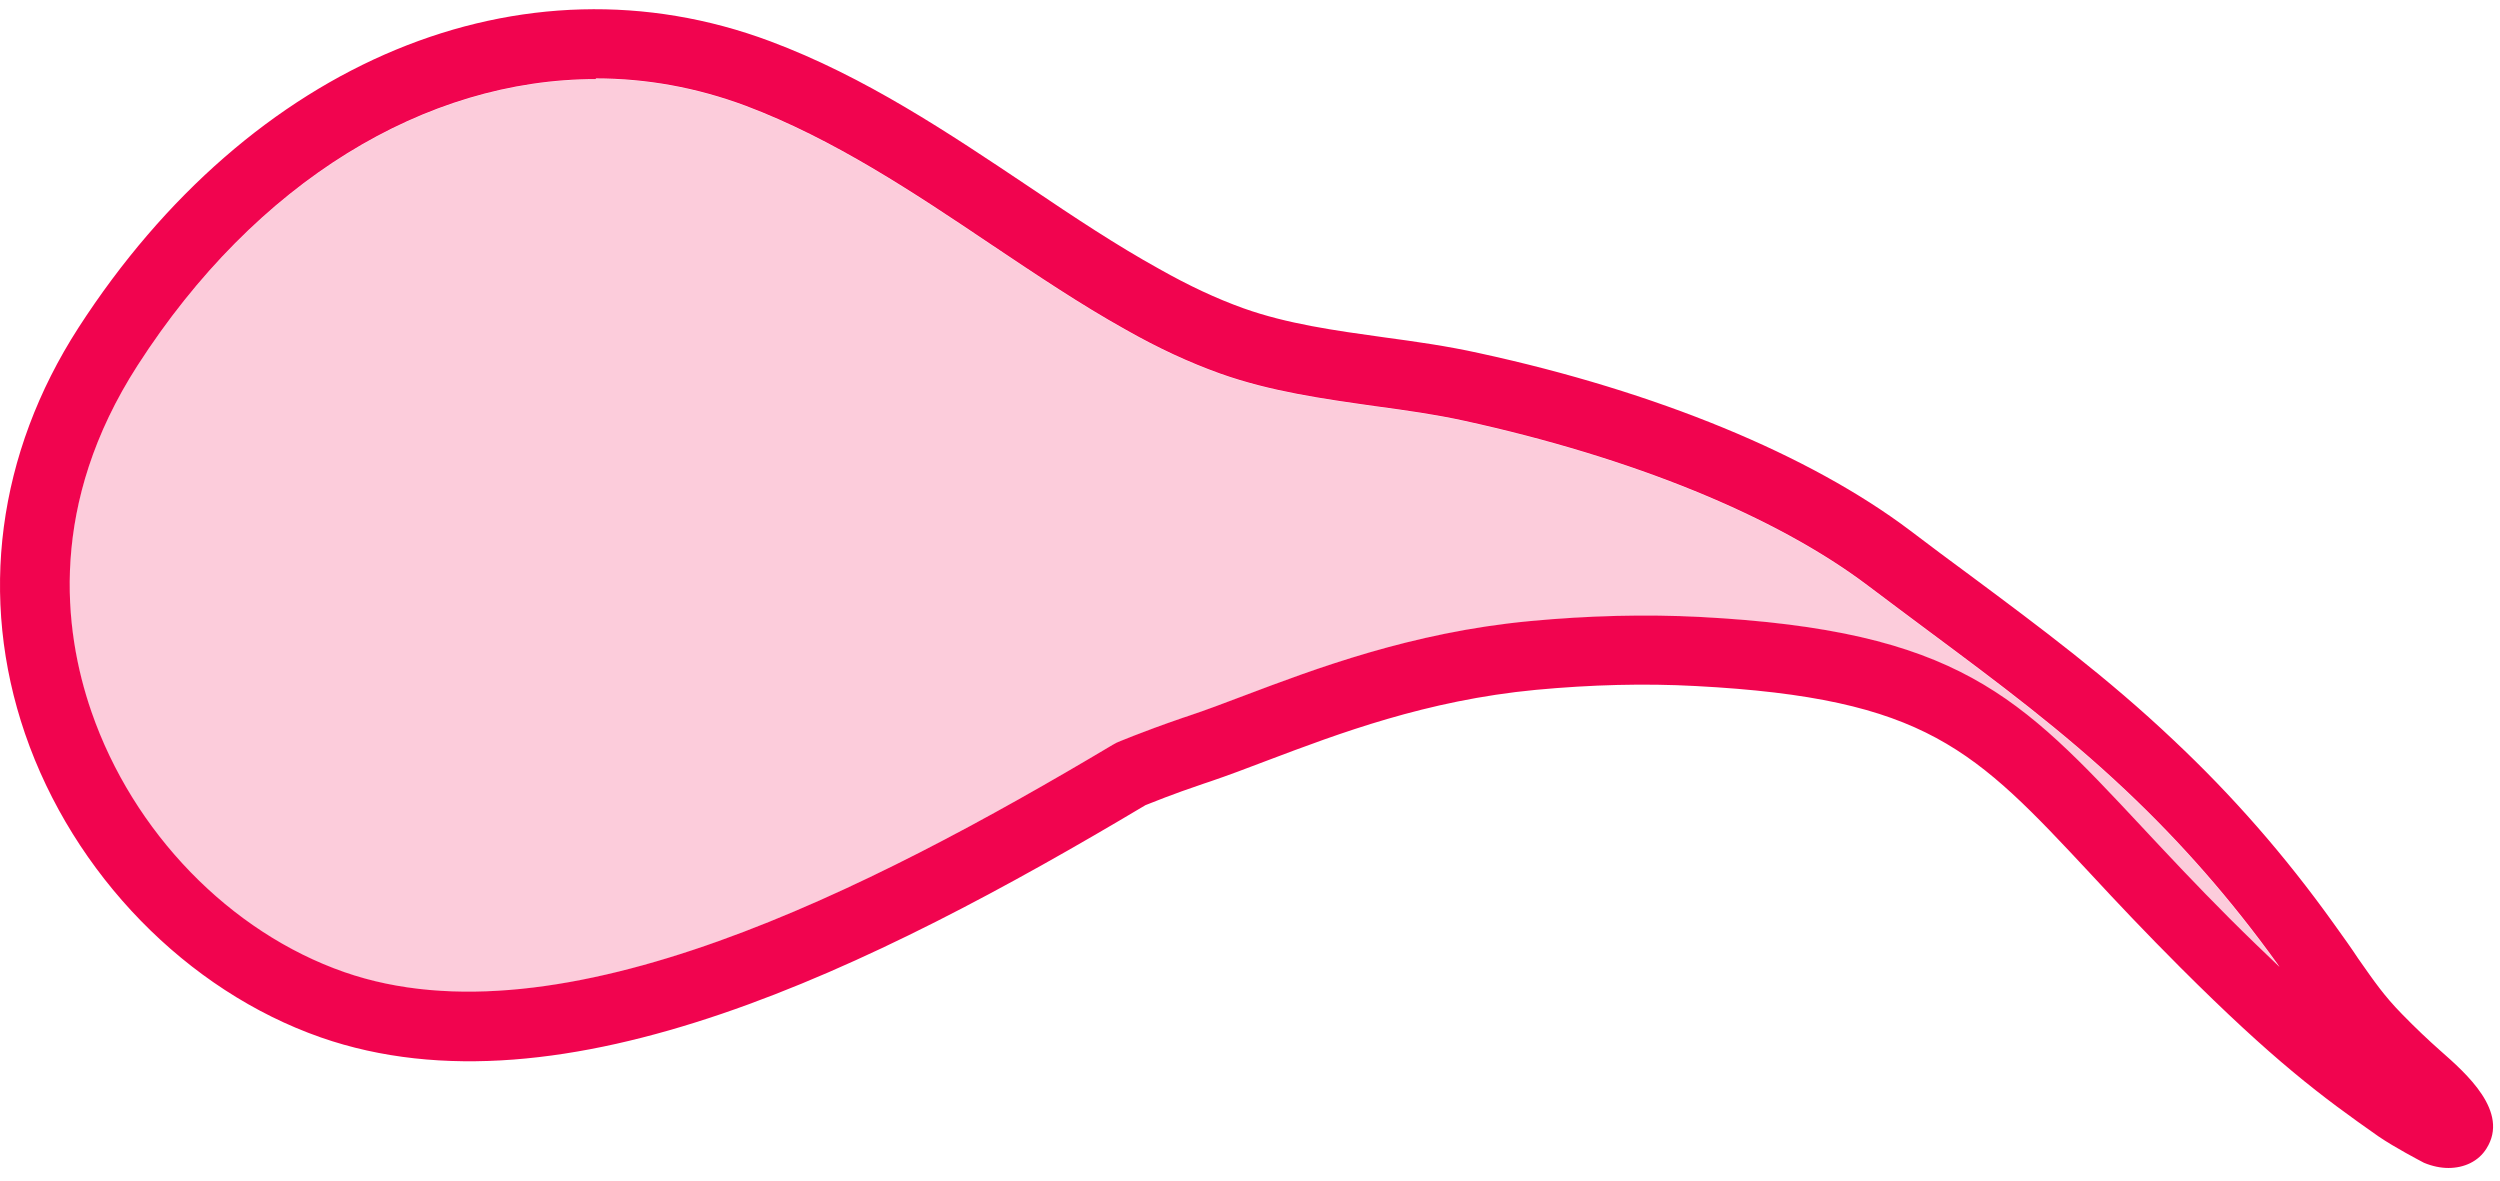 <svg width="72" height="34" viewBox="0 0 72 34" fill="none" xmlns="http://www.w3.org/2000/svg">
<g filter="url(#filter0_i_156_668)">
<path d="M17.163 2.286C12.253 2.286 7.373 5.236 3.953 10.536C1.393 14.516 1.813 18.146 2.623 20.496C3.823 23.976 6.613 26.856 9.913 28.006C16.143 30.176 25.013 25.646 32.043 21.456L32.153 21.396C32.153 21.396 32.853 21.096 34.043 20.686L34.223 20.626C34.703 20.466 35.233 20.266 35.813 20.046C37.853 19.276 40.643 18.216 44.053 17.896C45.743 17.736 47.393 17.696 48.953 17.776C56.393 18.166 58.163 20.056 61.683 23.826C62.413 24.606 63.233 25.486 64.203 26.456C64.733 26.986 65.213 27.446 65.643 27.856C65.623 27.826 65.603 27.796 65.583 27.766C64.243 25.906 62.813 24.276 61.223 22.776C59.403 21.056 57.533 19.666 55.543 18.186C54.973 17.756 54.383 17.326 53.793 16.876C51.133 14.866 47.003 13.186 42.163 12.126C41.343 11.946 40.493 11.826 39.603 11.706C38.123 11.496 36.593 11.286 35.133 10.766C34.243 10.446 33.353 10.036 32.403 9.496C31.113 8.776 29.863 7.936 28.533 7.046C26.303 5.546 23.993 4.006 21.473 3.056C20.053 2.526 18.603 2.266 17.153 2.266L17.163 2.286Z" fill="#F1044F" fill-opacity="0.2"/>
</g>
<path d="M70.52 33.638C70.29 33.638 70.05 33.588 69.81 33.488C69.66 33.408 68.97 33.048 68.5 32.728C66.86 31.578 65.49 30.558 62.79 27.858C61.8 26.868 60.96 25.978 60.22 25.178C56.87 21.588 55.48 20.108 48.84 19.758C47.37 19.678 45.83 19.718 44.23 19.868C41.08 20.168 38.55 21.128 36.51 21.898C35.91 22.128 35.35 22.338 34.85 22.508L34.67 22.568C33.75 22.878 33.17 23.118 32.99 23.188C25.14 27.868 16.2 32.308 9.24 29.878C5.38 28.528 2.11 25.178 0.72 21.128C-0.62 17.218 -0.08 13.068 2.26 9.438C7.22 1.758 15.04 -1.482 22.18 1.188C24.91 2.208 27.32 3.828 29.65 5.388C30.94 6.258 32.16 7.068 33.39 7.748C34.24 8.228 35.03 8.598 35.81 8.878C37.07 9.328 38.44 9.518 39.88 9.718C40.77 9.838 41.69 9.968 42.59 10.168C47.71 11.278 52.12 13.098 55.01 15.278C55.6 15.728 56.18 16.158 56.75 16.578C58.78 18.088 60.7 19.518 62.6 21.318C64.29 22.908 65.8 24.628 67.21 26.598C67.49 26.988 67.72 27.308 67.91 27.598C68.38 28.268 68.66 28.678 69.18 29.208C69.57 29.608 69.94 29.958 70.28 30.258C71.03 30.918 72.28 32.018 71.61 33.078C71.38 33.448 70.97 33.638 70.51 33.638H70.52ZM17.16 2.278C12.25 2.278 7.37 5.228 3.96 10.528C1.4 14.508 1.82 18.138 2.63 20.488C3.83 23.968 6.62 26.848 9.92 27.998C16.15 30.168 25.02 25.638 32.05 21.448L32.16 21.388C32.16 21.388 32.86 21.088 34.05 20.678L34.23 20.618C34.71 20.458 35.24 20.258 35.82 20.038C37.86 19.268 40.65 18.208 44.06 17.888C45.75 17.728 47.4 17.688 48.96 17.768C56.4 18.158 58.17 20.048 61.69 23.818C62.42 24.598 63.24 25.478 64.21 26.448C64.74 26.978 65.22 27.438 65.65 27.848C65.63 27.818 65.61 27.788 65.59 27.758C64.25 25.898 62.82 24.268 61.23 22.768C59.41 21.048 57.54 19.658 55.55 18.178C54.98 17.748 54.39 17.318 53.8 16.868C51.14 14.858 47.01 13.178 42.17 12.118C41.35 11.938 40.5 11.818 39.61 11.698C38.13 11.488 36.6 11.278 35.14 10.758C34.25 10.438 33.36 10.028 32.41 9.488C31.12 8.768 29.87 7.928 28.54 7.038C26.31 5.538 24 3.998 21.48 3.048C20.06 2.518 18.61 2.258 17.16 2.258V2.278Z" fill="#F1044F"/>
<defs>
<filter id="filter0_i_156_668" x="2" y="2.266" width="63.643" height="26.302" filterUnits="userSpaceOnUse" color-interpolation-filters="sRGB">
<feFlood flood-opacity="0" result="BackgroundImageFix"/>
<feBlend mode="normal" in="SourceGraphic" in2="BackgroundImageFix" result="shape"/>
<feColorMatrix in="SourceAlpha" type="matrix" values="0 0 0 0 0 0 0 0 0 0 0 0 0 0 0 0 0 0 127 0" result="hardAlpha"/>
<feOffset/>
<feGaussianBlur stdDeviation="10"/>
<feComposite in2="hardAlpha" operator="arithmetic" k2="-1" k3="1"/>
<feColorMatrix type="matrix" values="0 0 0 0 0.945 0 0 0 0 0.016 0 0 0 0 0.31 0 0 0 1 0"/>
<feBlend mode="normal" in2="shape" result="effect1_innerShadow_156_668"/>
</filter>
</defs>
</svg>
